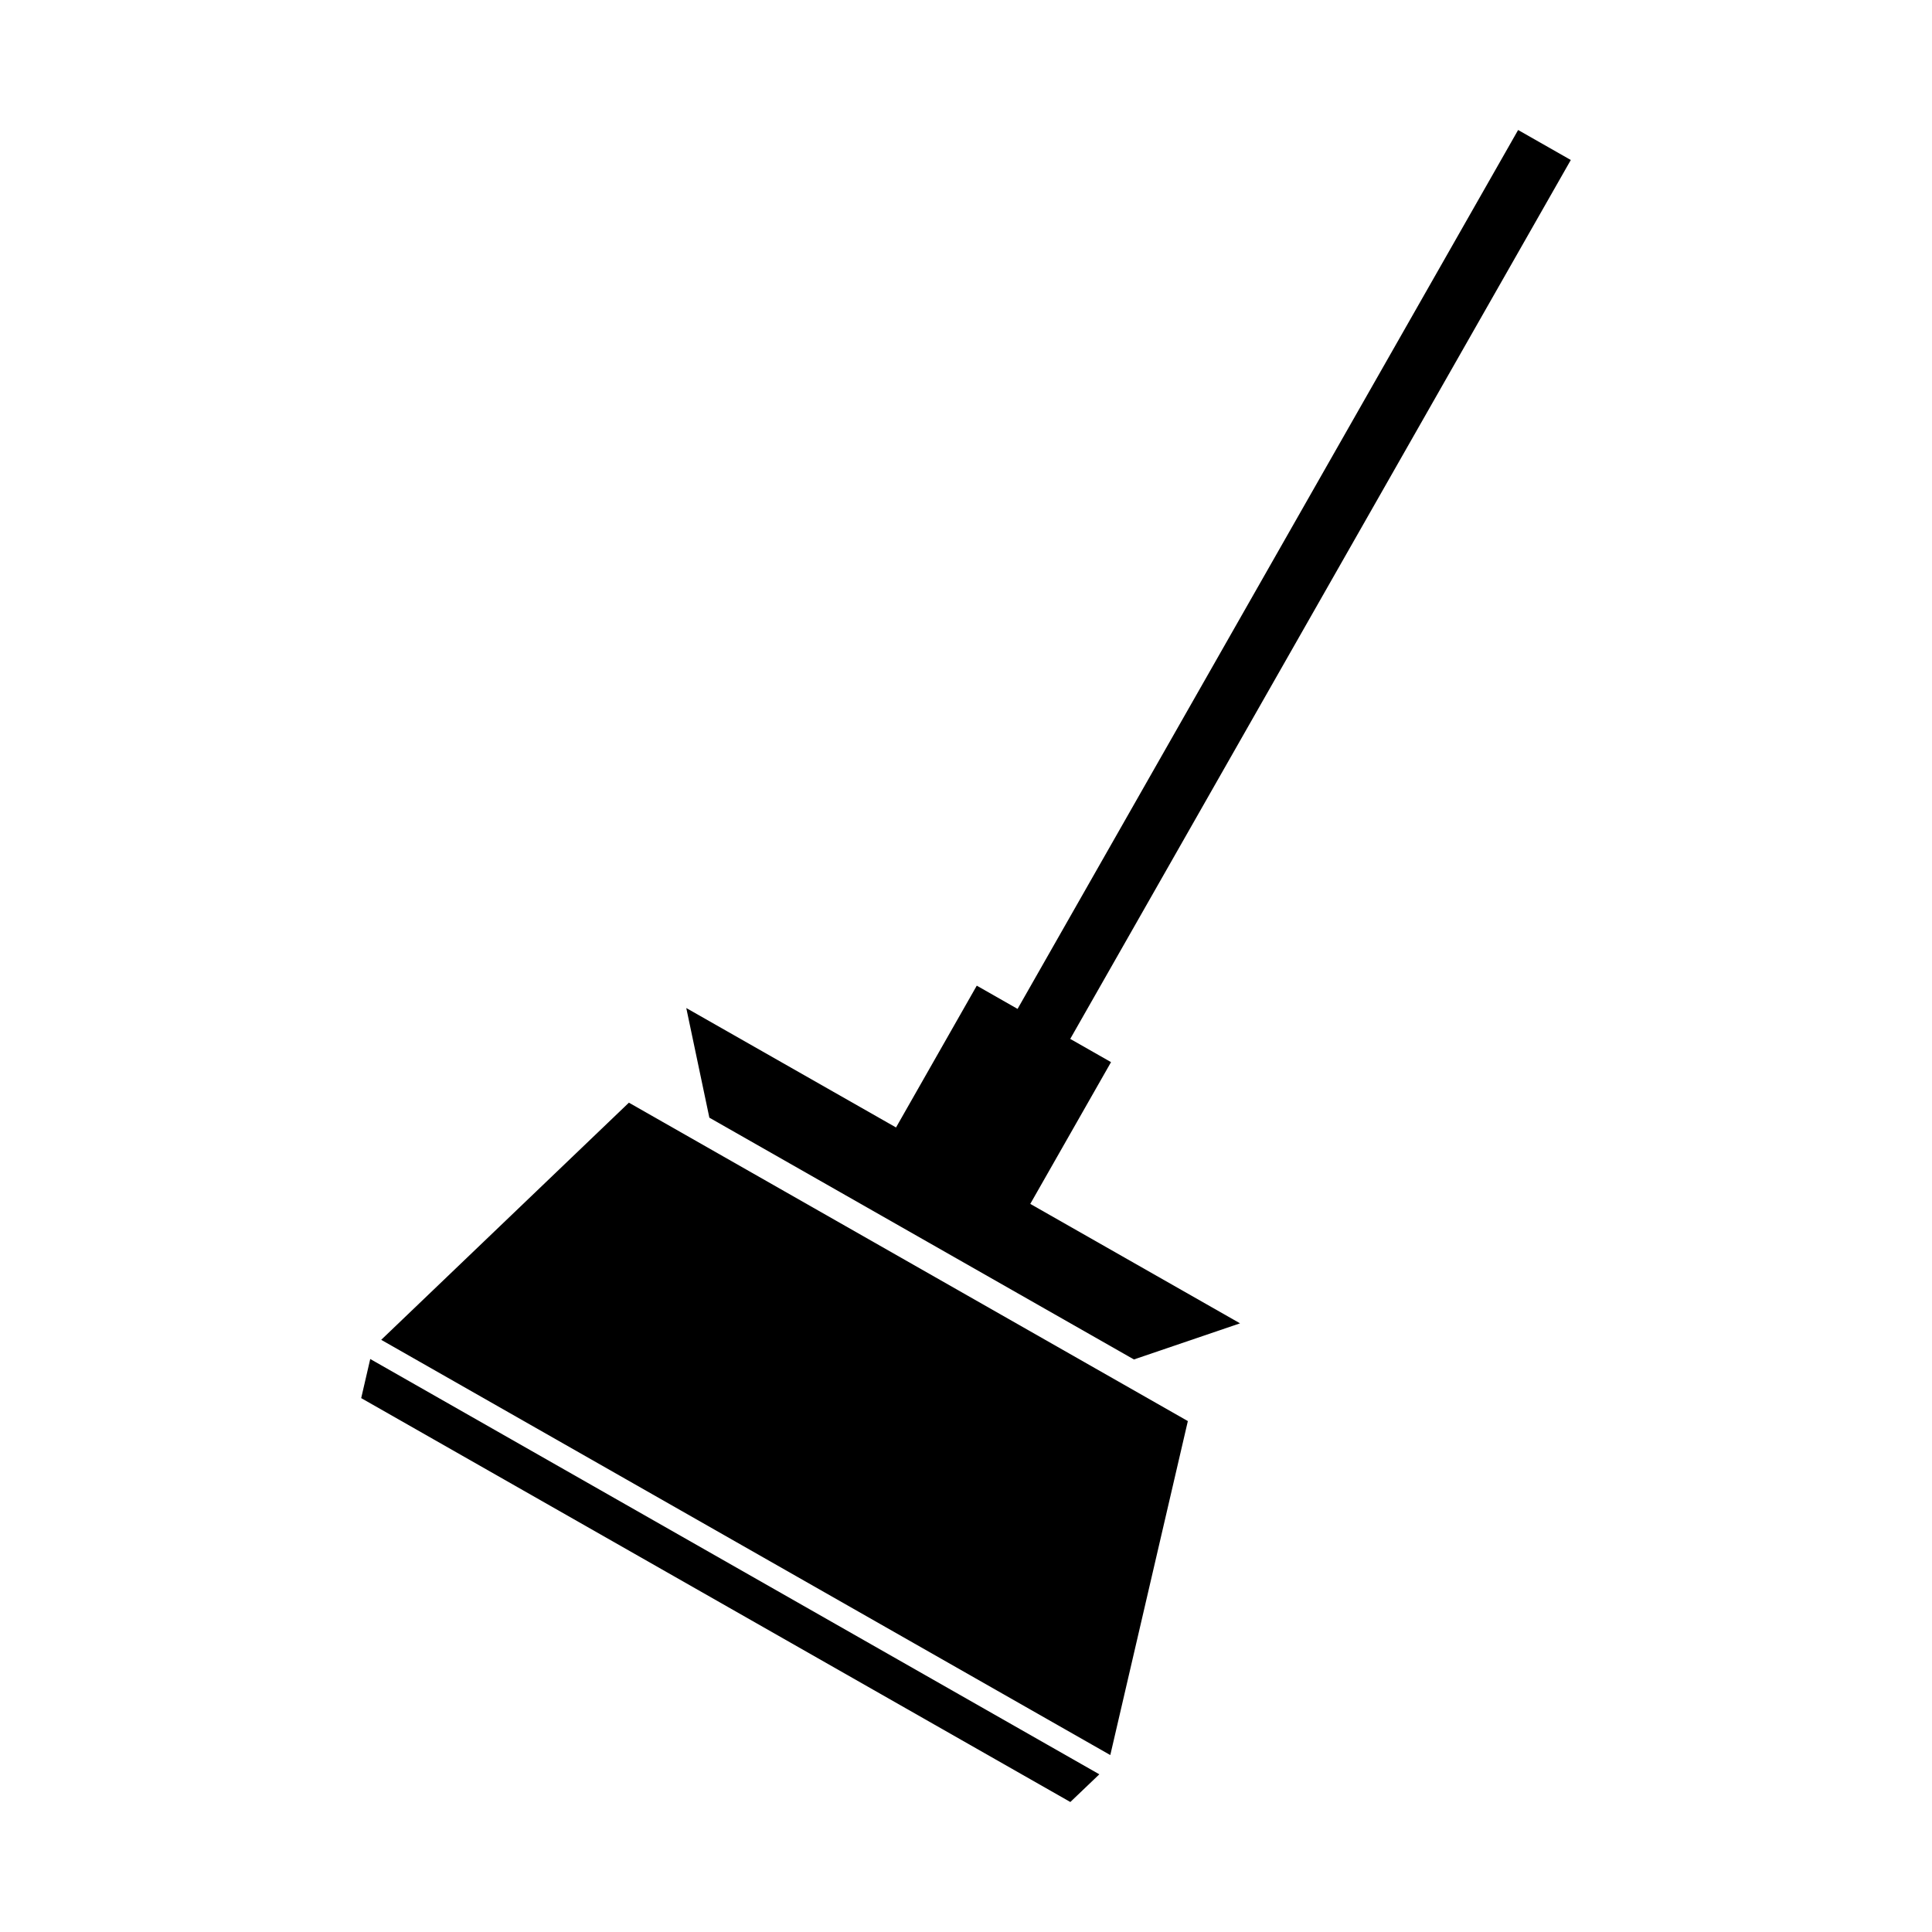 <?xml version="1.0" ?><!DOCTYPE svg  PUBLIC '-//W3C//DTD SVG 1.1//EN'  'http://www.w3.org/Graphics/SVG/1.1/DTD/svg11.dtd'><svg enable-background="new 0 0 512 512" height="512px" version="1.1" viewBox="0 0 512 512" width="512px" xml:space="preserve" xmlns="http://www.w3.org/2000/svg" xmlns:xlink="http://www.w3.org/1999/xlink"><g id="Layer_24"><g><polygon points="101.026,355.068 294.24,465.11 314.793,376.6 166.665,292.22   "/><polygon points="294.434,281.477 283.623,275.318 416.278,42.399 402.318,34.451 269.667,267.369 258.855,261.21 237.458,298.789     181.87,267.139 187.988,296.194 300.501,360.269 328.625,350.697 273.034,319.045   "/><polygon points="95.72,370.514 283.65,477.55 291.336,470.21 98.117,360.15   "/></g></g></svg>